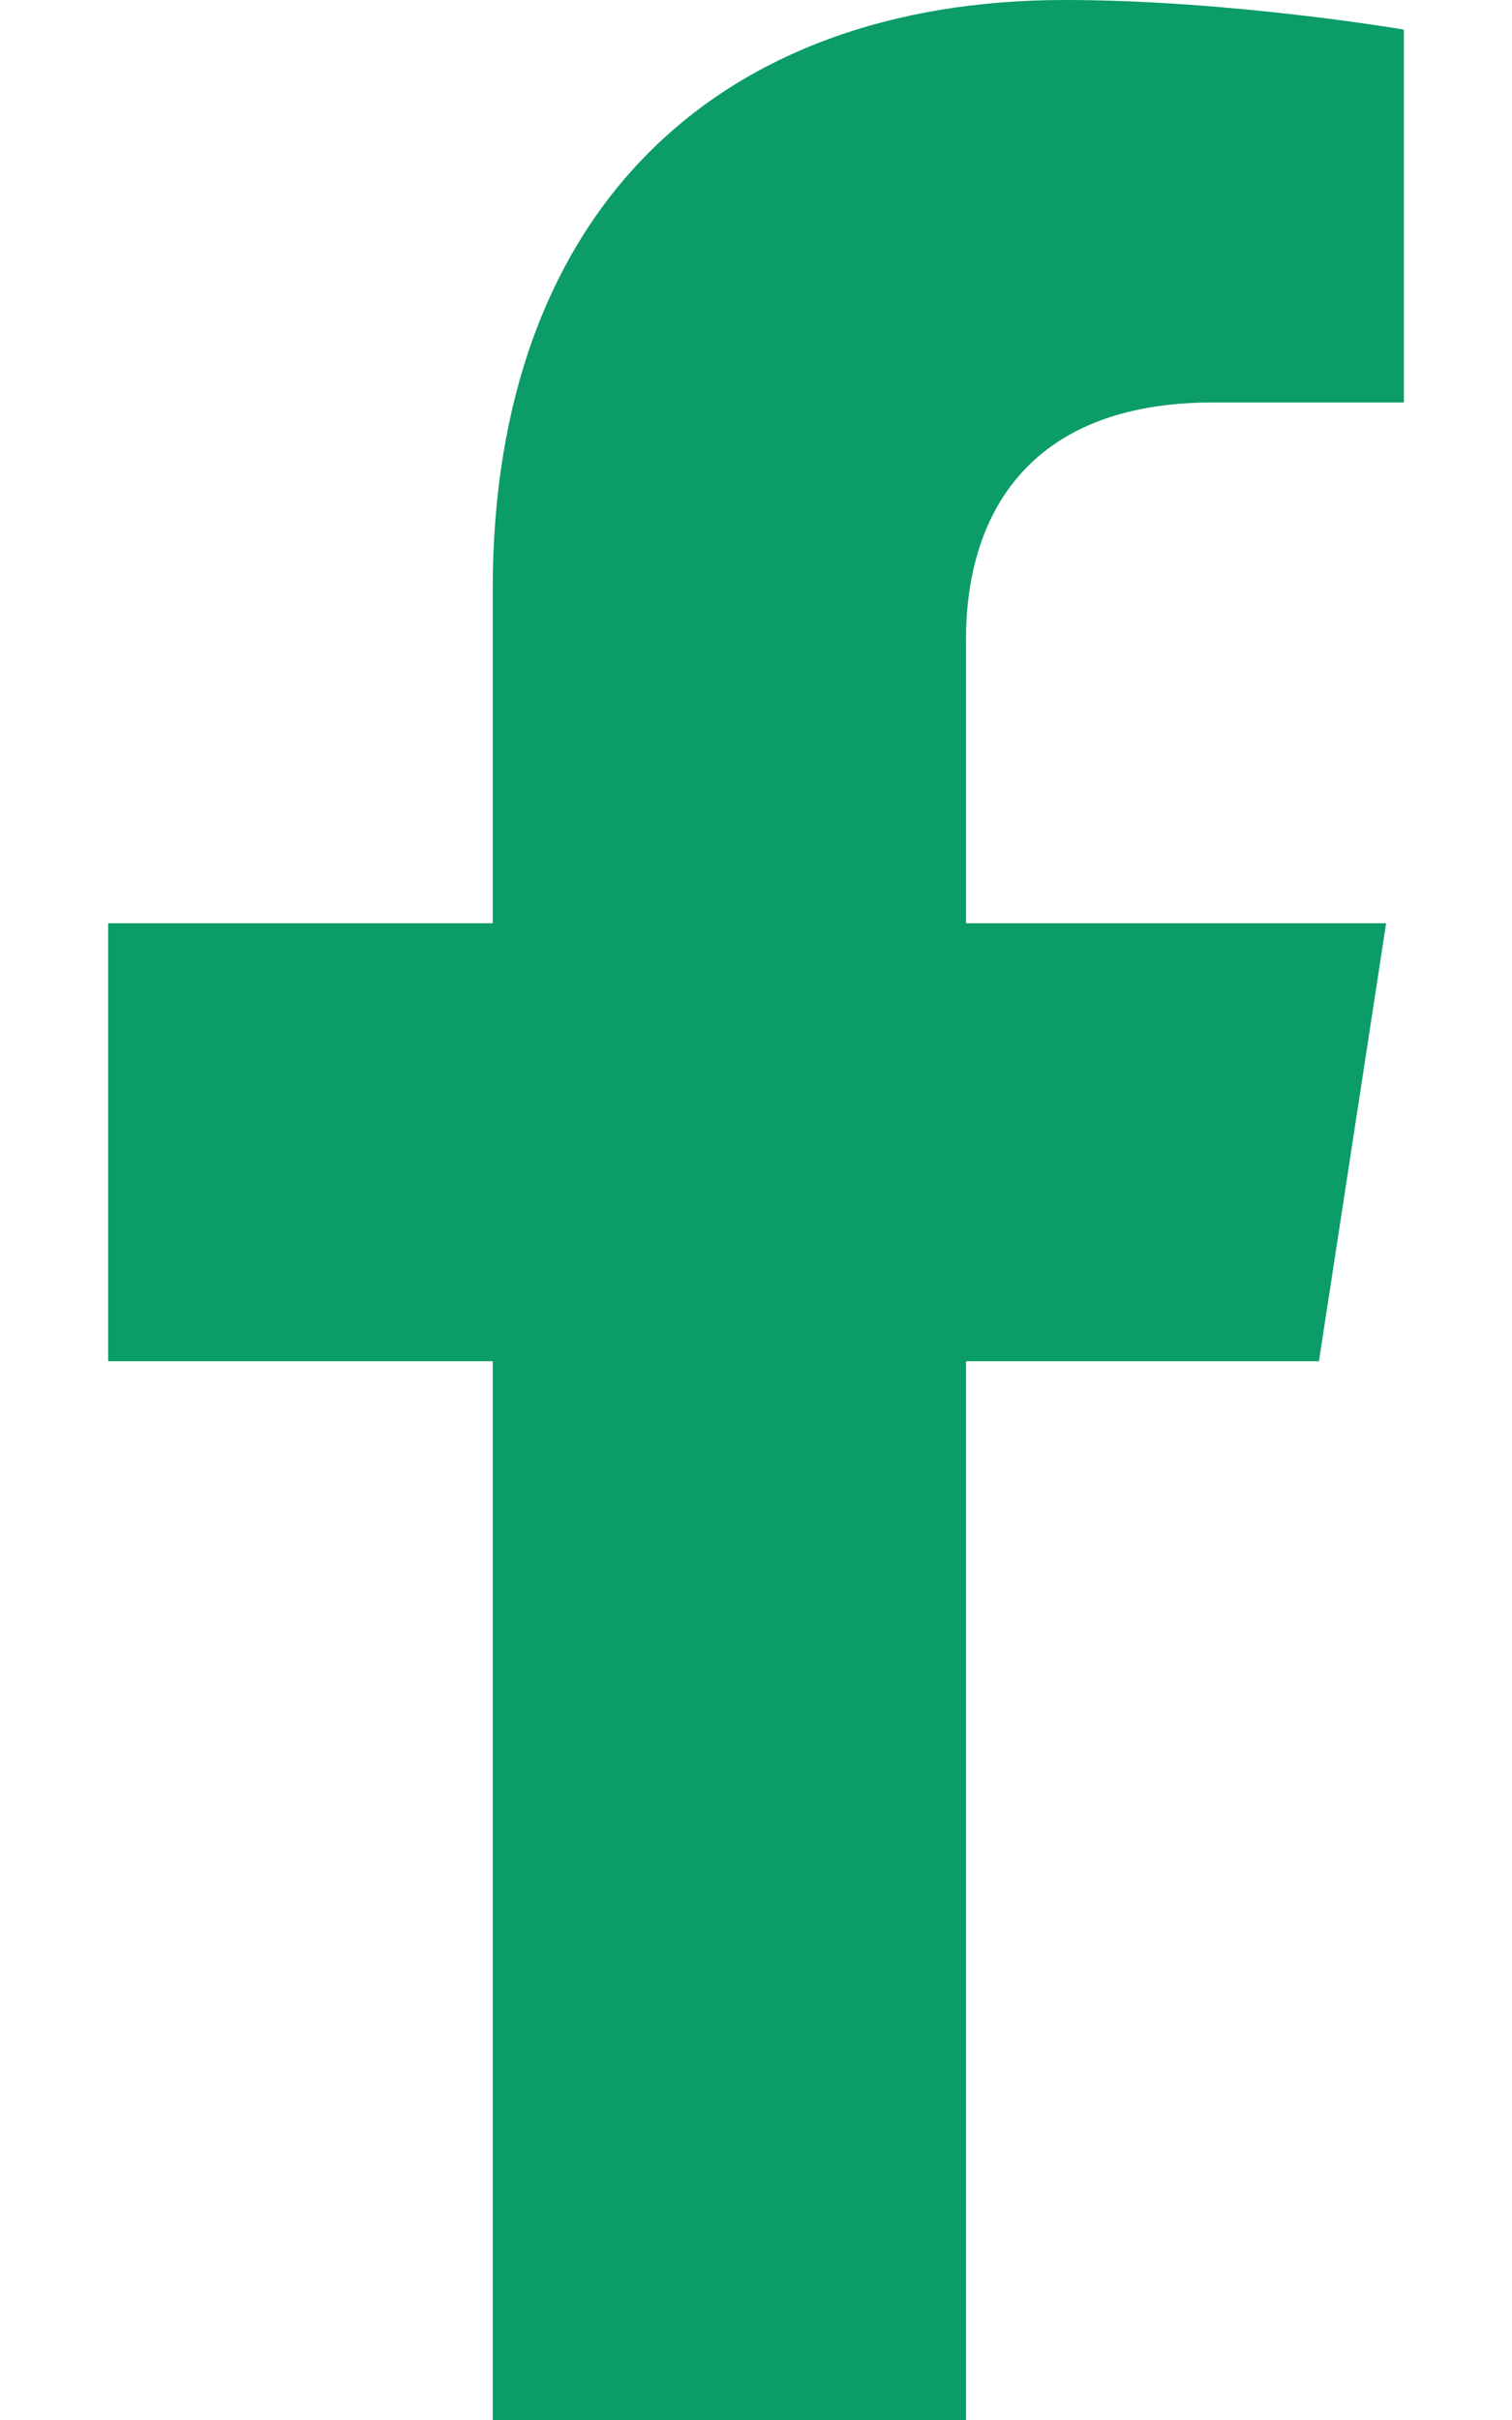 <svg xmlns="http://www.w3.org/2000/svg" viewBox="0 0 320 512" fill="#0b9c68">    <!-- Font Awesome Pro 5.15.4 by @fontawesome - https://fontawesome.com License - https://fontawesome.com/license (Commercial License) -->
    <path d="M279.14 288l14.22-92.66h-88.91v-60.13c0-25.35 12.42-50.06 52.24-50.06h40.42V6.26S260.43 0 225.36 0c-73.22 0-121.08 44.38-121.08 124.72v70.62H22.89V288h81.39v224h100.17V288z"/>
</svg>